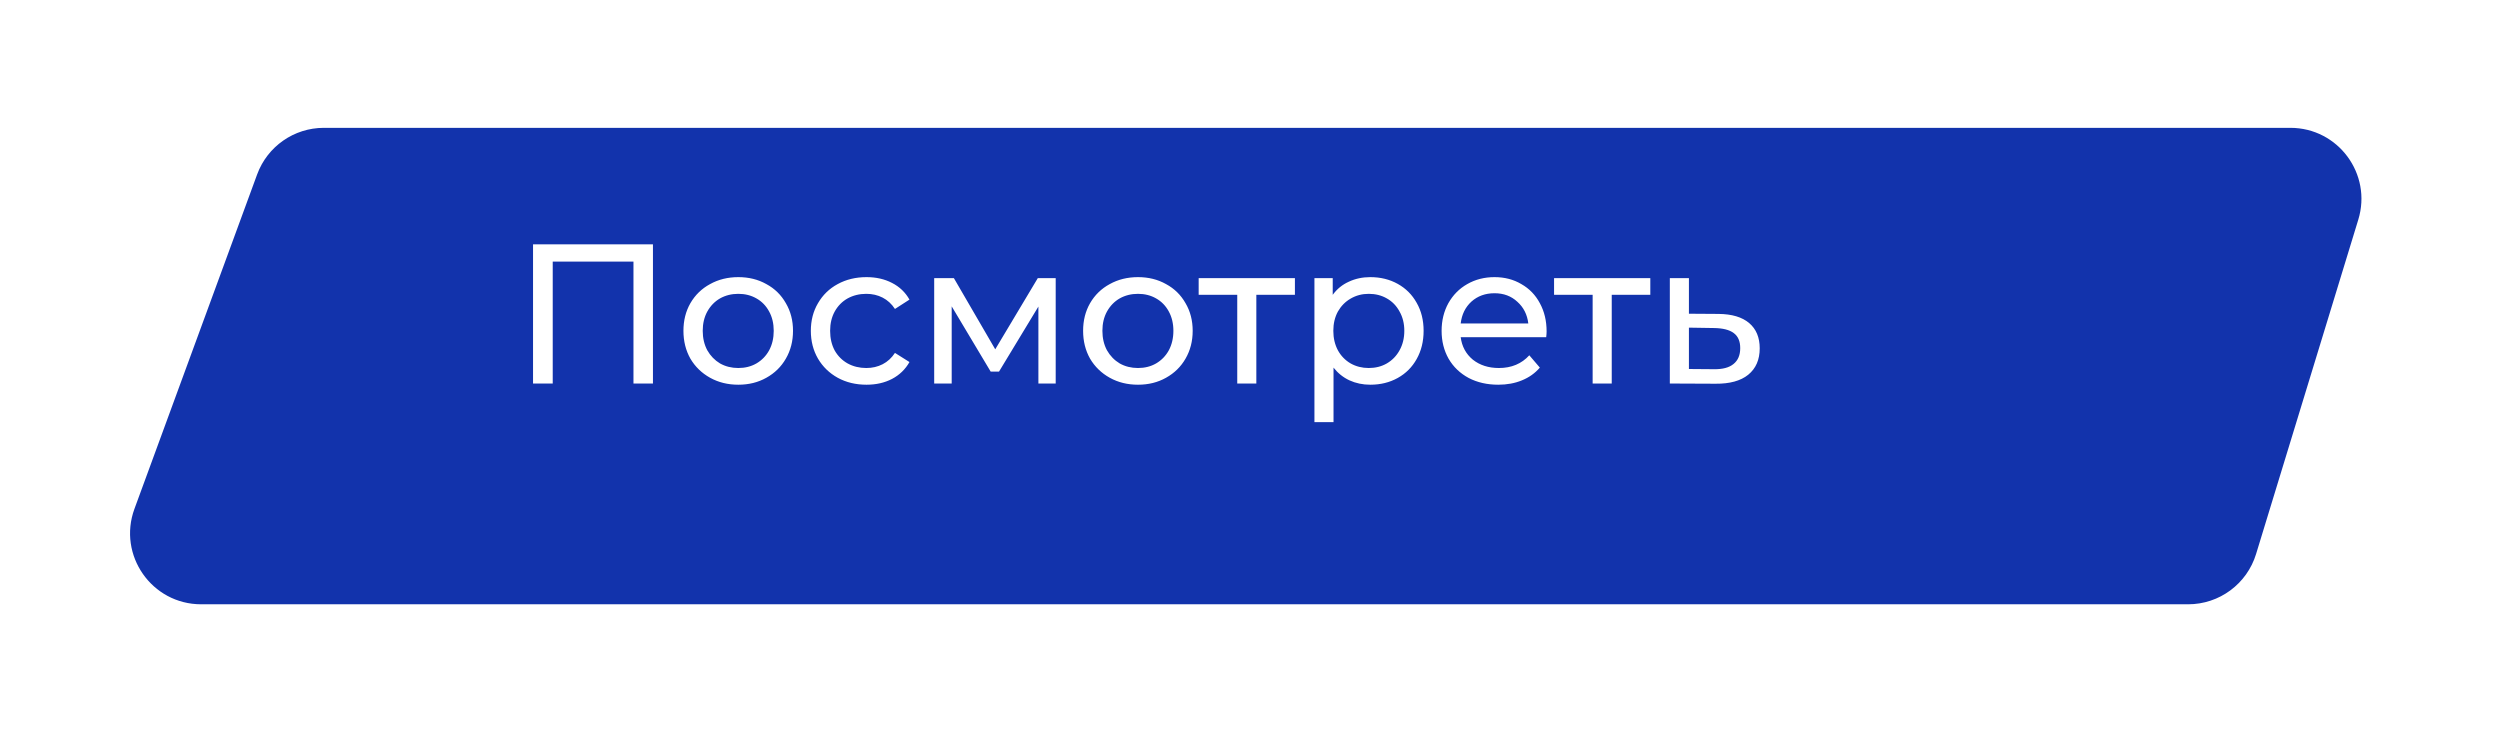 <?xml version="1.0" encoding="UTF-8"?> <svg xmlns="http://www.w3.org/2000/svg" width="176" height="52" viewBox="0 0 176 52" fill="none"> <g filter="url(#filter0_d_406_9)"> <path d="M14.103 8.278C14.825 6.309 16.7 5 18.797 5H157.243C160.603 5 163.007 8.248 162.024 11.462L154.827 35.004C154.184 37.106 152.244 38.542 150.045 38.542H10.16C6.684 38.542 4.269 35.083 5.466 31.82L14.103 8.278Z" fill="#1233AC"></path> </g> <path d="M45.968 17.2V27H44.596V18.418H38.912V27H37.526V17.2H45.968ZM51.978 27.084C51.241 27.084 50.578 26.921 49.99 26.594C49.402 26.267 48.94 25.819 48.604 25.25C48.277 24.671 48.114 24.018 48.114 23.29C48.114 22.562 48.277 21.913 48.604 21.344C48.94 20.765 49.402 20.317 49.99 20C50.578 19.673 51.241 19.51 51.978 19.51C52.715 19.51 53.373 19.673 53.952 20C54.54 20.317 54.997 20.765 55.324 21.344C55.66 21.913 55.828 22.562 55.828 23.29C55.828 24.018 55.66 24.671 55.324 25.25C54.997 25.819 54.54 26.267 53.952 26.594C53.373 26.921 52.715 27.084 51.978 27.084ZM51.978 25.908C52.454 25.908 52.879 25.801 53.252 25.586C53.635 25.362 53.933 25.054 54.148 24.662C54.363 24.261 54.47 23.803 54.47 23.29C54.47 22.777 54.363 22.324 54.148 21.932C53.933 21.531 53.635 21.223 53.252 21.008C52.879 20.793 52.454 20.686 51.978 20.686C51.502 20.686 51.073 20.793 50.69 21.008C50.317 21.223 50.018 21.531 49.794 21.932C49.579 22.324 49.472 22.777 49.472 23.29C49.472 23.803 49.579 24.261 49.794 24.662C50.018 25.054 50.317 25.362 50.69 25.586C51.073 25.801 51.502 25.908 51.978 25.908ZM61.003 27.084C60.247 27.084 59.57 26.921 58.973 26.594C58.385 26.267 57.923 25.819 57.587 25.25C57.251 24.671 57.083 24.018 57.083 23.29C57.083 22.562 57.251 21.913 57.587 21.344C57.923 20.765 58.385 20.317 58.973 20C59.57 19.673 60.247 19.51 61.003 19.51C61.675 19.51 62.272 19.645 62.795 19.916C63.327 20.187 63.737 20.579 64.027 21.092L63.005 21.75C62.772 21.395 62.482 21.129 62.137 20.952C61.791 20.775 61.409 20.686 60.989 20.686C60.504 20.686 60.065 20.793 59.673 21.008C59.29 21.223 58.987 21.531 58.763 21.932C58.548 22.324 58.441 22.777 58.441 23.29C58.441 23.813 58.548 24.275 58.763 24.676C58.987 25.068 59.29 25.371 59.673 25.586C60.065 25.801 60.504 25.908 60.989 25.908C61.409 25.908 61.791 25.819 62.137 25.642C62.482 25.465 62.772 25.199 63.005 24.844L64.027 25.488C63.737 26.001 63.327 26.398 62.795 26.678C62.272 26.949 61.675 27.084 61.003 27.084ZM74.321 19.58V27H73.103V21.582L70.331 26.16H69.743L66.999 21.568V27H65.767V19.58H67.153L70.065 24.592L73.061 19.58H74.321ZM80.115 27.084C79.377 27.084 78.715 26.921 78.127 26.594C77.539 26.267 77.077 25.819 76.741 25.25C76.414 24.671 76.251 24.018 76.251 23.29C76.251 22.562 76.414 21.913 76.741 21.344C77.077 20.765 77.539 20.317 78.127 20C78.715 19.673 79.377 19.51 80.115 19.51C80.852 19.51 81.51 19.673 82.089 20C82.677 20.317 83.134 20.765 83.461 21.344C83.797 21.913 83.965 22.562 83.965 23.29C83.965 24.018 83.797 24.671 83.461 25.25C83.134 25.819 82.677 26.267 82.089 26.594C81.51 26.921 80.852 27.084 80.115 27.084ZM80.115 25.908C80.591 25.908 81.015 25.801 81.389 25.586C81.771 25.362 82.07 25.054 82.285 24.662C82.499 24.261 82.607 23.803 82.607 23.29C82.607 22.777 82.499 22.324 82.285 21.932C82.07 21.531 81.771 21.223 81.389 21.008C81.015 20.793 80.591 20.686 80.115 20.686C79.639 20.686 79.209 20.793 78.827 21.008C78.453 21.223 78.155 21.531 77.931 21.932C77.716 22.324 77.609 22.777 77.609 23.29C77.609 23.803 77.716 24.261 77.931 24.662C78.155 25.054 78.453 25.362 78.827 25.586C79.209 25.801 79.639 25.908 80.115 25.908ZM91.162 20.756H88.446V27H87.102V20.756H84.386V19.58H91.162V20.756ZM96.47 19.51C97.189 19.51 97.833 19.669 98.402 19.986C98.972 20.303 99.415 20.747 99.732 21.316C100.059 21.885 100.222 22.543 100.222 23.29C100.222 24.037 100.059 24.699 99.732 25.278C99.415 25.847 98.972 26.291 98.402 26.608C97.833 26.925 97.189 27.084 96.47 27.084C95.938 27.084 95.448 26.981 95 26.776C94.562 26.571 94.188 26.272 93.88 25.88V29.716H92.536V19.58H93.824V20.756C94.123 20.345 94.501 20.037 94.958 19.832C95.416 19.617 95.92 19.51 96.47 19.51ZM96.358 25.908C96.834 25.908 97.259 25.801 97.632 25.586C98.015 25.362 98.314 25.054 98.528 24.662C98.752 24.261 98.864 23.803 98.864 23.29C98.864 22.777 98.752 22.324 98.528 21.932C98.314 21.531 98.015 21.223 97.632 21.008C97.259 20.793 96.834 20.686 96.358 20.686C95.892 20.686 95.467 20.798 95.084 21.022C94.711 21.237 94.412 21.54 94.188 21.932C93.974 22.324 93.866 22.777 93.866 23.29C93.866 23.803 93.974 24.261 94.188 24.662C94.403 25.054 94.702 25.362 95.084 25.586C95.467 25.801 95.892 25.908 96.358 25.908ZM108.881 23.332C108.881 23.435 108.872 23.57 108.853 23.738H102.833C102.917 24.391 103.202 24.919 103.687 25.32C104.182 25.712 104.793 25.908 105.521 25.908C106.408 25.908 107.122 25.609 107.663 25.012L108.405 25.88C108.069 26.272 107.649 26.571 107.145 26.776C106.65 26.981 106.095 27.084 105.479 27.084C104.695 27.084 104 26.925 103.393 26.608C102.786 26.281 102.315 25.829 101.979 25.25C101.652 24.671 101.489 24.018 101.489 23.29C101.489 22.571 101.648 21.923 101.965 21.344C102.292 20.765 102.735 20.317 103.295 20C103.864 19.673 104.504 19.51 105.213 19.51C105.922 19.51 106.552 19.673 107.103 20C107.663 20.317 108.097 20.765 108.405 21.344C108.722 21.923 108.881 22.585 108.881 23.332ZM105.213 20.644C104.569 20.644 104.028 20.84 103.589 21.232C103.16 21.624 102.908 22.137 102.833 22.772H107.593C107.518 22.147 107.262 21.638 106.823 21.246C106.394 20.845 105.857 20.644 105.213 20.644ZM116.182 20.756H113.466V27H112.122V20.756H109.406V19.58H116.182V20.756ZM120.986 22.1C121.929 22.109 122.647 22.324 123.142 22.744C123.637 23.164 123.884 23.757 123.884 24.522C123.884 25.325 123.613 25.945 123.072 26.384C122.54 26.813 121.775 27.023 120.776 27.014L117.556 27V19.58H118.9V22.086L120.986 22.1ZM120.664 25.992C121.271 26.001 121.728 25.88 122.036 25.628C122.353 25.376 122.512 25.003 122.512 24.508C122.512 24.023 122.358 23.668 122.05 23.444C121.751 23.22 121.289 23.103 120.664 23.094L118.9 23.066V25.978L120.664 25.992Z" fill="white"></path> <defs> <filter id="filter0_d_406_9" x="0.156" y="0" width="175.09" height="51.542" filterUnits="userSpaceOnUse" color-interpolation-filters="sRGB"> <feFlood flood-opacity="0" result="BackgroundImageFix"></feFlood> <feColorMatrix in="SourceAlpha" type="matrix" values="0 0 0 0 0 0 0 0 0 0 0 0 0 0 0 0 0 0 127 0" result="hardAlpha"></feColorMatrix> <feOffset dx="4" dy="4"></feOffset> <feGaussianBlur stdDeviation="4.5"></feGaussianBlur> <feColorMatrix type="matrix" values="0 0 0 0 0.333 0 0 0 0 0.409 0 0 0 0 0.692 0 0 0 0.5 0"></feColorMatrix> <feBlend mode="normal" in2="BackgroundImageFix" result="effect1_dropShadow_406_9"></feBlend> <feBlend mode="normal" in="SourceGraphic" in2="effect1_dropShadow_406_9" result="shape"></feBlend> </filter> </defs> </svg> 